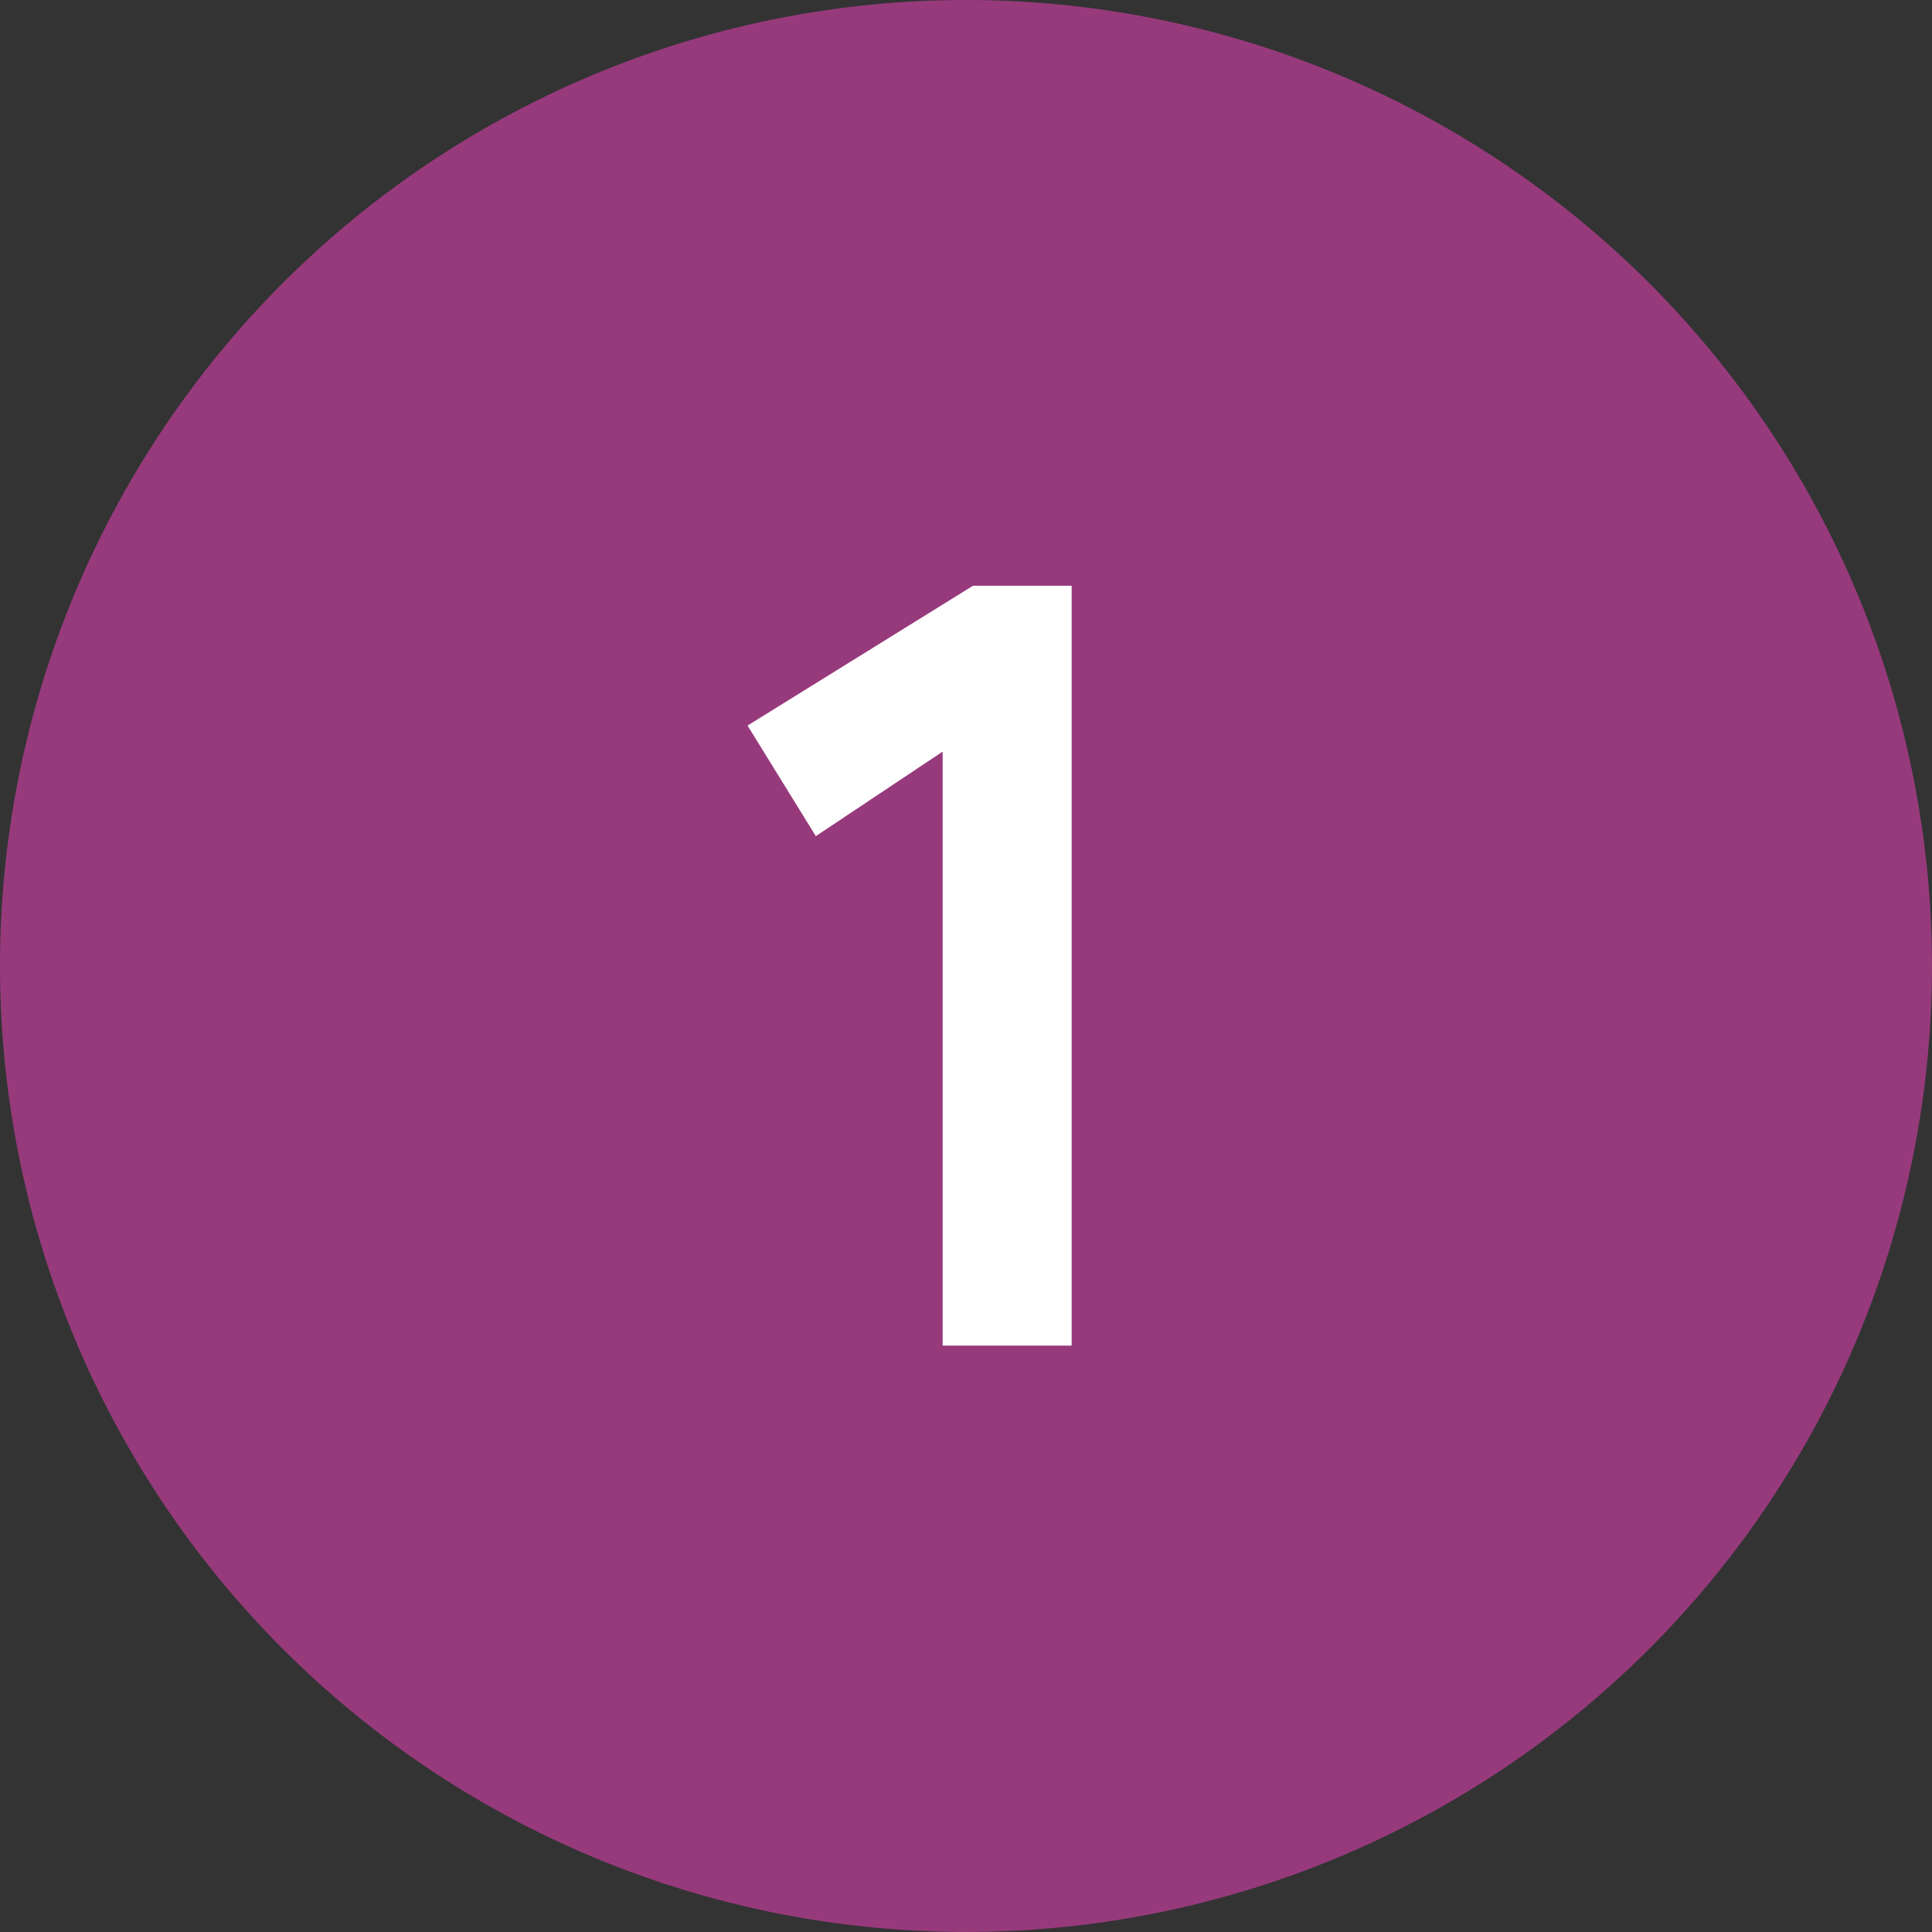 <svg xmlns="http://www.w3.org/2000/svg" width="51.689" height="51.689" viewBox="0 0 51.689 51.689"><rect x="0" y="0" width="51.689" height="51.689" fill="#333333" stroke="none"/><g id="icon_01_p" transform="translate(-5016 -5101)"><path id="&#x30D1;&#x30B9;_56876" data-name="&#x30D1;&#x30B9; 56876" d="M25.844,0A25.844,25.844,0,1,1,0,25.844,25.844,25.844,0,0,1,25.844,0Z" transform="translate(5016 5101)" fill="#973a7c"></path><path id="&#x30D1;&#x30B9;_56877" data-name="&#x30D1;&#x30B9; 56877" d="M5.22,0V-15.892L1.827-13.63,0-16.588l6.032-3.741H8.671V0Z" transform="translate(5036 5137)" fill="#fff"></path></g></svg>